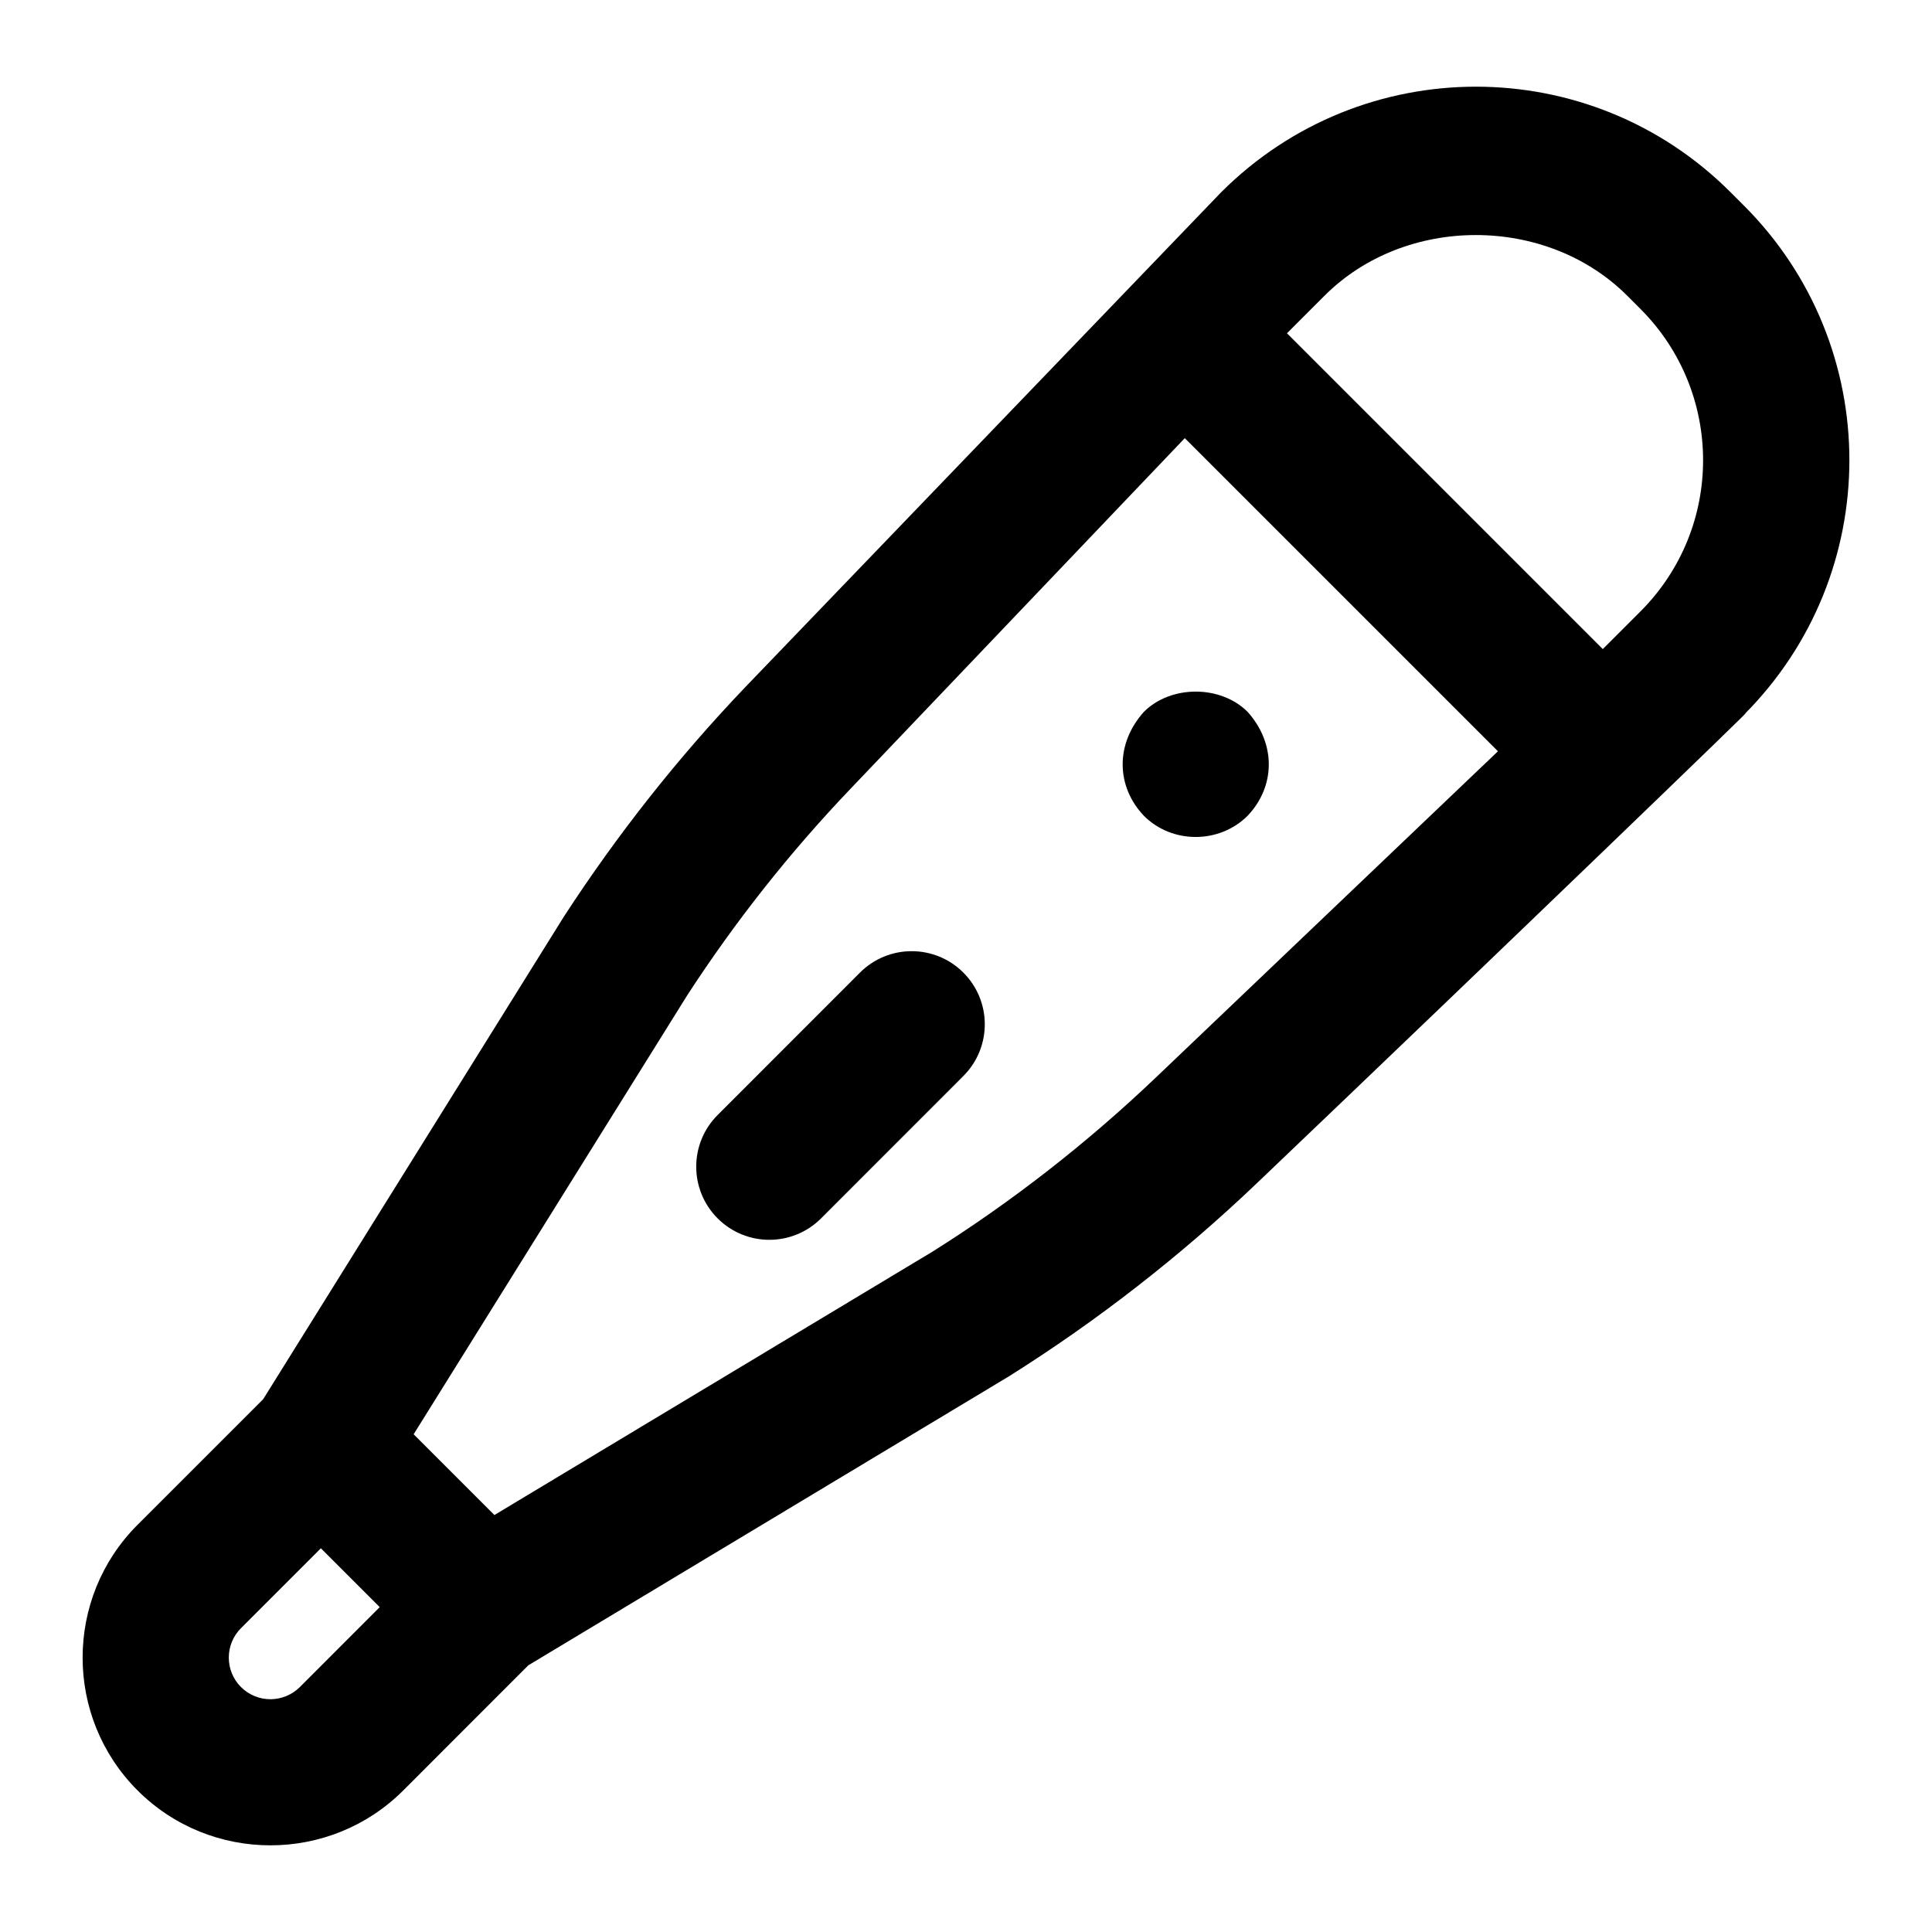 <?xml version="1.0" encoding="UTF-8"?>
<!-- Uploaded to: ICON Repo, www.iconrepo.com, Generator: ICON Repo Mixer Tools -->
<svg fill="#000000" width="800px" height="800px" version="1.1" viewBox="144 144 512 512" xmlns="http://www.w3.org/2000/svg">
 <g>
  <path d="m602.63 194.96c-37.281-37.32-97.699-37.316-135.02 0-1.922 1.996-134.71 140.09-126.23 131.27-17.73 18.582-33.816 38.926-47.969 60.723l-79.66 127.84-33.297 33.293c-19.414 19.414-19.414 50.98 0 70.395 19.391 19.391 51 19.414 70.414 0l33.145-33.16 127.42-76.613c23.352-14.684 45.379-31.828 65.492-50.996 65.055-62.059 137.42-131.85 129.19-124.25 37.301-37.301 37.34-97.719 0-135.02zm-379.16 396.12c-4.316 4.297-11.297 4.316-15.613 0-4.297-4.297-4.297-11.297 0-15.594l21.176-21.176 15.594 15.594zm226.72-161.41c-18.242 17.371-38.227 32.926-59.059 46.02l-116.11 69.809-21.402-21.402 72.496-116.32c12.66-19.508 27.23-37.941 43.316-54.781l88.551-92.883 82.988 82.984zm128.52-123.61-9.953 9.953-83.695-83.695 9.953-9.953c21.402-21.422 58.758-21.441 80.215 0l3.481 3.481c22.125 22.125 22.211 58.008 0 80.215z"/>
  <path d="m371.9 401.75-37.715 37.734c-7.57 7.57-7.57 19.832 0 27.402 7.57 7.57 19.832 7.57 27.402 0l37.715-37.734c7.57-7.57 7.57-19.832 0-27.402-7.57-7.57-19.832-7.57-27.402 0z"/>
  <path d="m474.64 332.66c-7.172-7.172-20.344-7.172-27.516 0-7.637 8.551-7.309 19.809 0 27.516 7.473 7.512 20.008 7.504 27.516 0 7.324-7.723 7.617-18.984 0-27.516z"/>
 </g>
</svg>